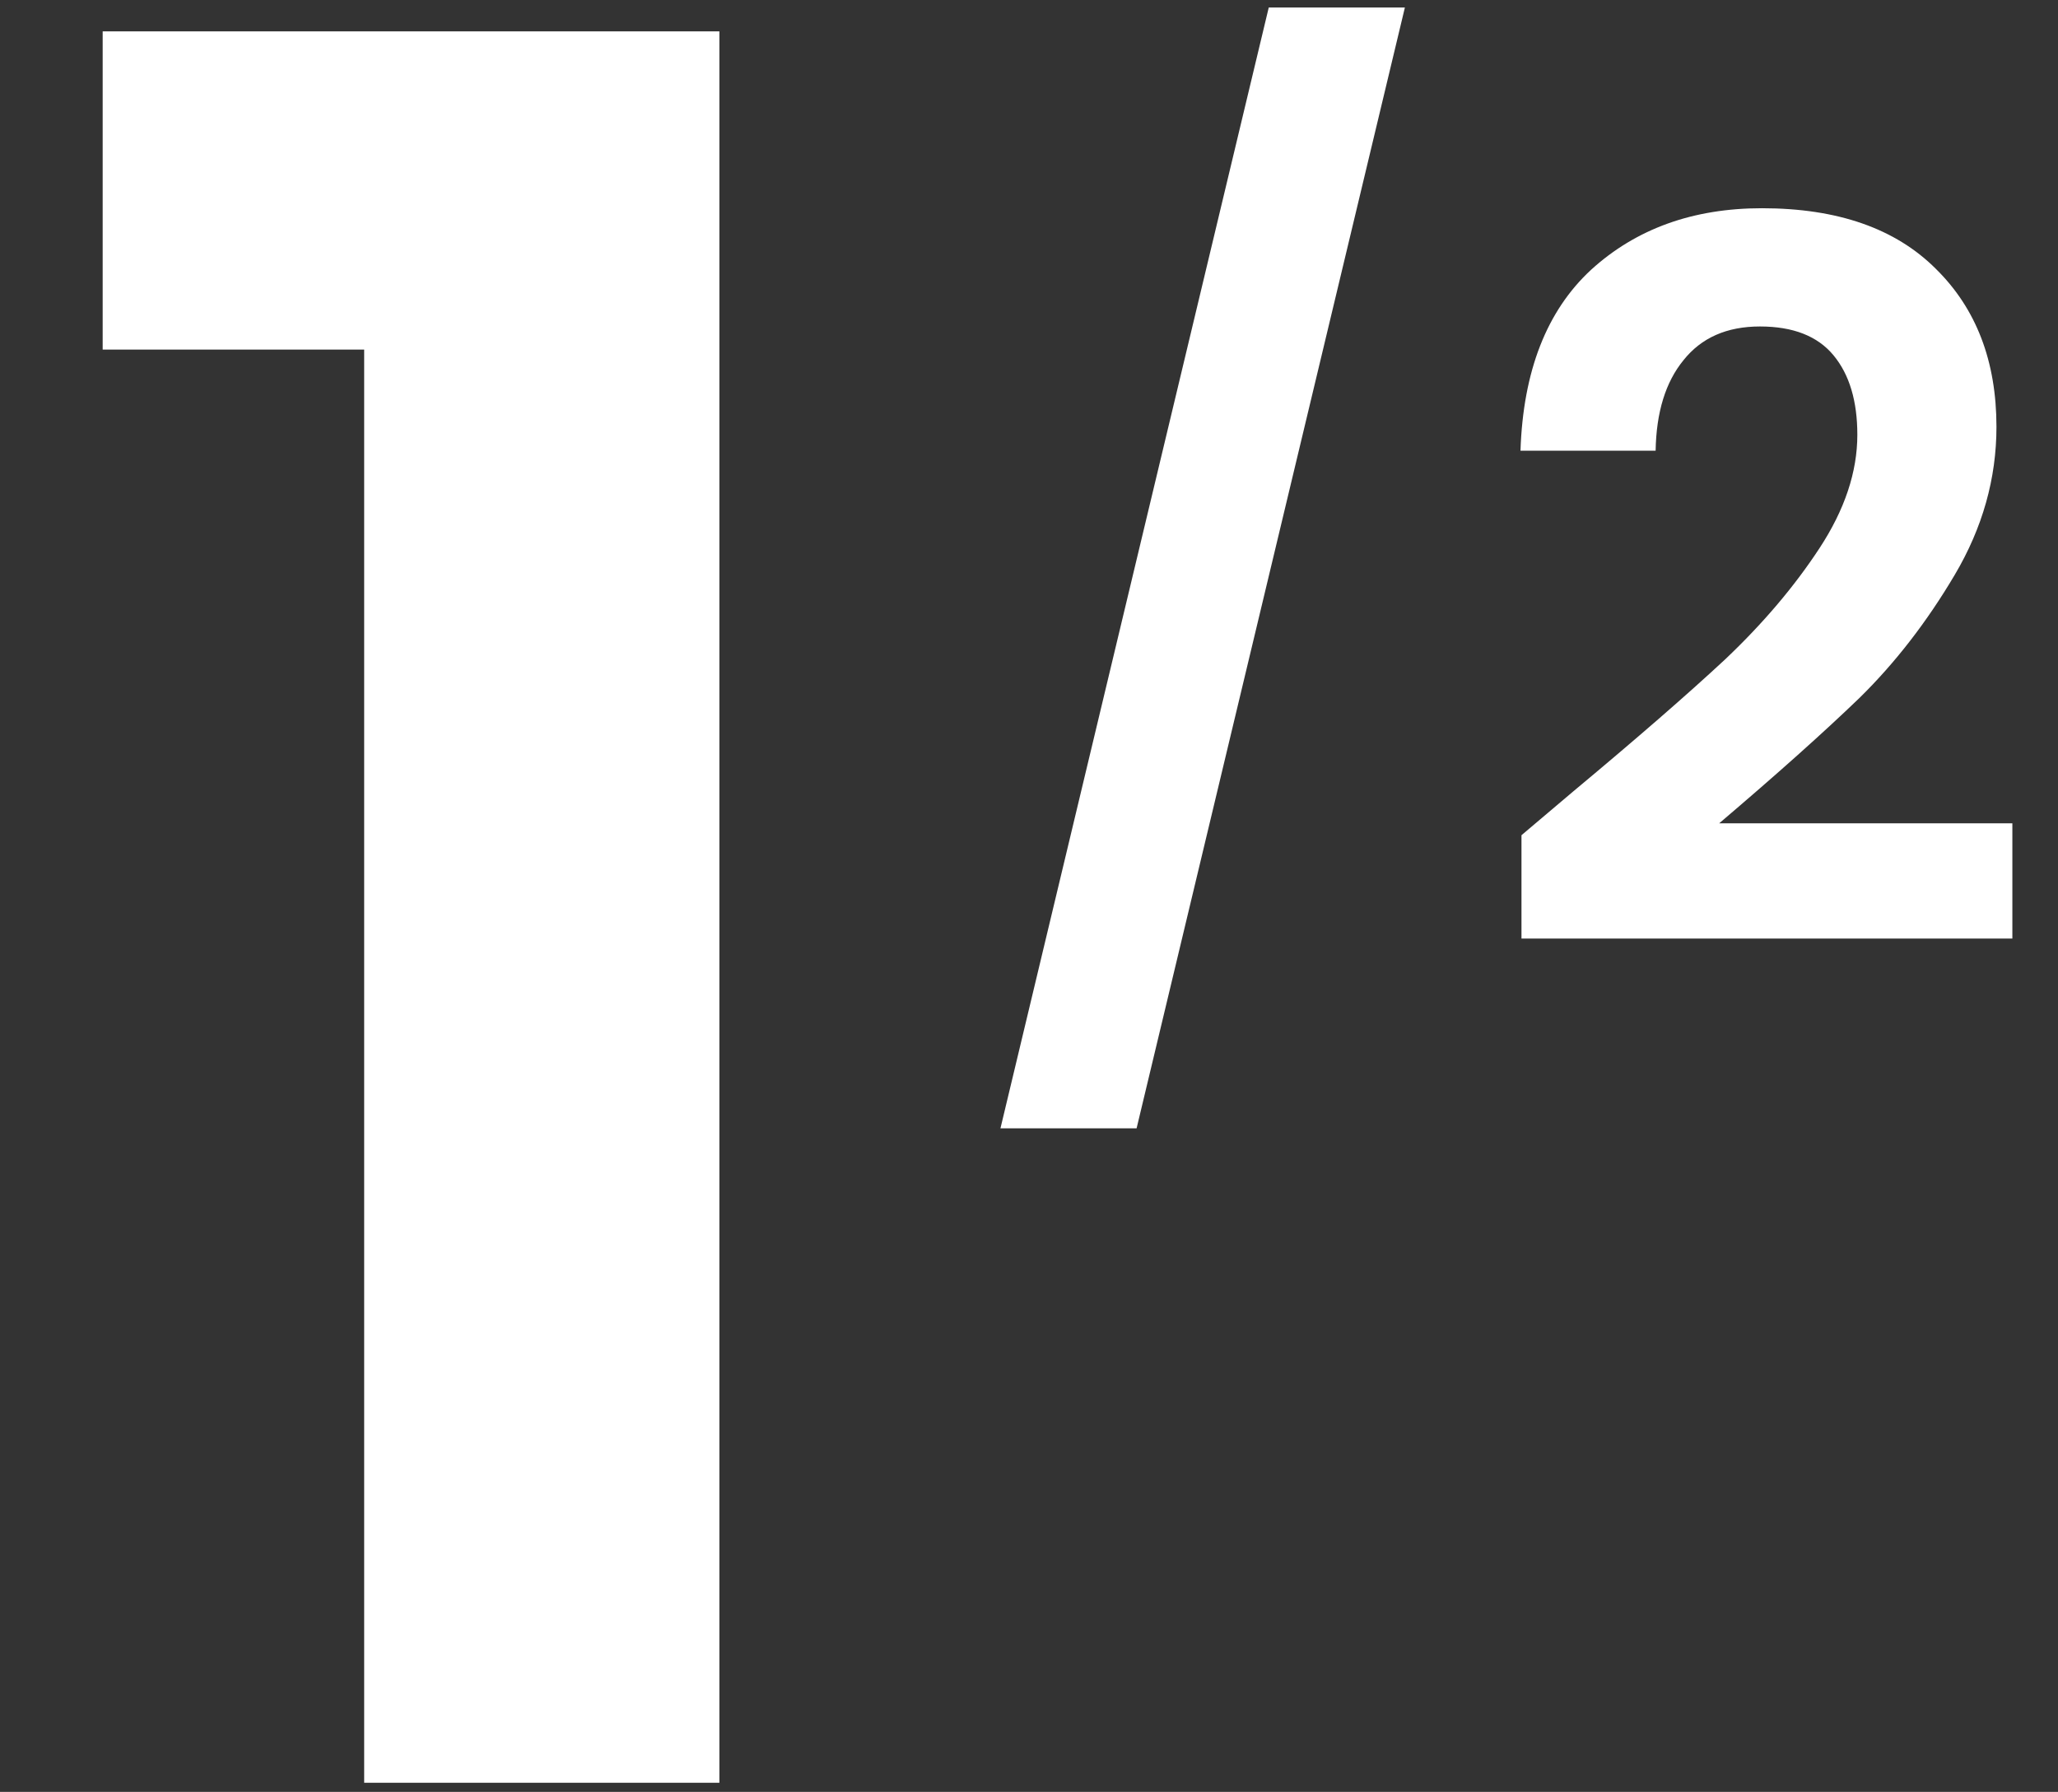 <svg width="147" height="128" viewBox="0 0 147 128" fill="none" xmlns="http://www.w3.org/2000/svg">
<rect x="0" y="0" width="147" height="128" fill="#333333" stroke="none"/>
<path d="M7.334 24.971V2.241H51.385V127.347H26.012V24.971H7.334Z" fill="white"/>
<path d="M100.349 0.537L81.185 80.6H71.461L90.625 0.537H100.349ZM112.368 56.538C116.91 52.753 120.53 49.606 123.227 47.098C125.924 44.543 128.172 41.893 129.97 39.149C131.768 36.404 132.667 33.707 132.667 31.057C132.667 28.644 132.1 26.751 130.964 25.379C129.828 24.007 128.077 23.321 125.712 23.321C123.346 23.321 121.524 24.125 120.246 25.734C118.969 27.295 118.306 29.448 118.259 32.193H108.606C108.795 26.515 110.475 22.209 113.645 19.275C116.863 16.341 120.932 14.874 125.854 14.874C131.248 14.874 135.388 16.317 138.275 19.204C141.161 22.043 142.604 25.805 142.604 30.489C142.604 34.18 141.611 37.706 139.623 41.065C137.636 44.425 135.365 47.358 132.809 49.866C130.254 52.327 126.918 55.308 122.801 58.81H143.74V67.043H108.677V59.661L112.368 56.538Z" fill="white"/>
</svg>
